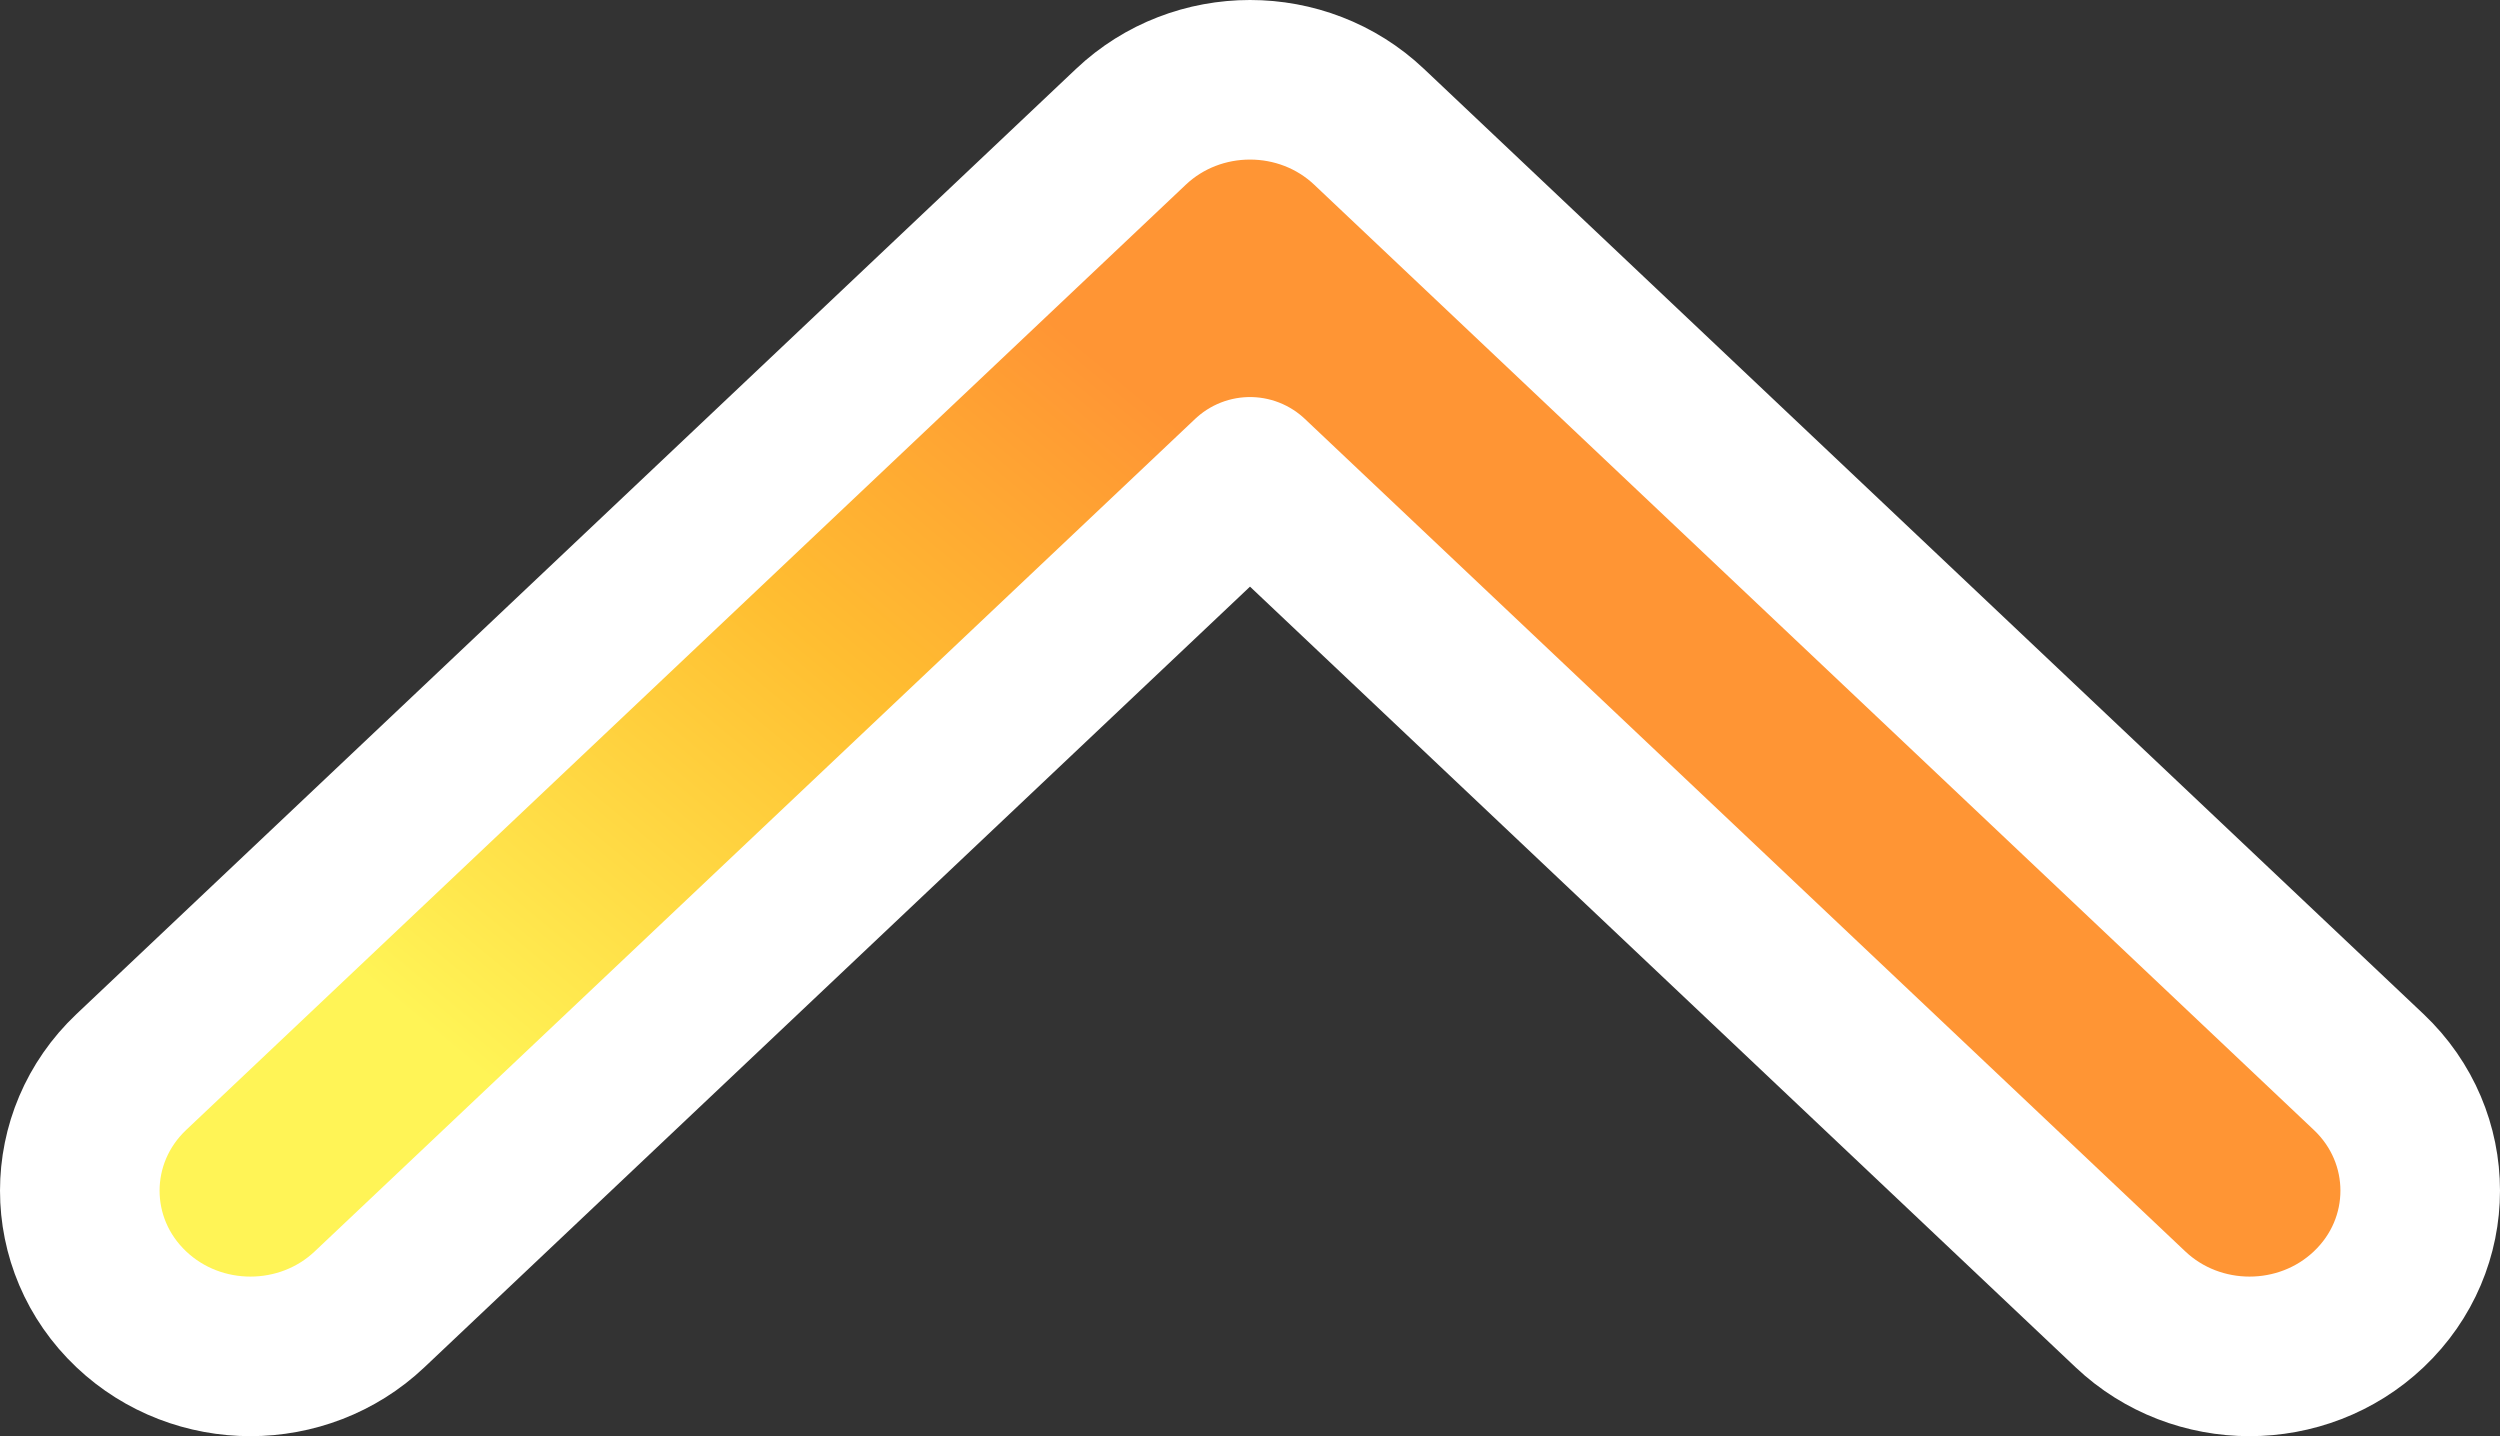 <svg width="94" height="54" viewBox="0 0 94 54" fill="none" xmlns="http://www.w3.org/2000/svg">
<rect x="0" y="0" width="94" height="54" fill="#333333" stroke="none"/>
<path d="M80.106 49.233C82.597 51.589 86.57 51.589 89.061 49.233C91.646 46.788 91.646 42.751 89.061 40.306L51.477 4.767C48.986 2.411 45.014 2.411 42.523 4.767L4.939 40.306C2.354 42.751 2.354 46.788 4.939 49.233C7.43 51.589 11.403 51.589 13.894 49.233L47 17.929L80.106 49.233Z" fill="url(#paint0_linear_260_1269)" stroke="white" stroke-width="6" stroke-linecap="round" stroke-linejoin="round"/>
<defs>
<linearGradient id="paint0_linear_260_1269" x1="49.465" y1="20.235" x2="26.772" y2="47.696" gradientUnits="userSpaceOnUse">
<stop stop-color="#FF9534"/>
<stop offset="0.422" stop-color="#FFBE31"/>
<stop offset="0.997" stop-color="#FFF456"/>
</linearGradient>
</defs>
</svg>
